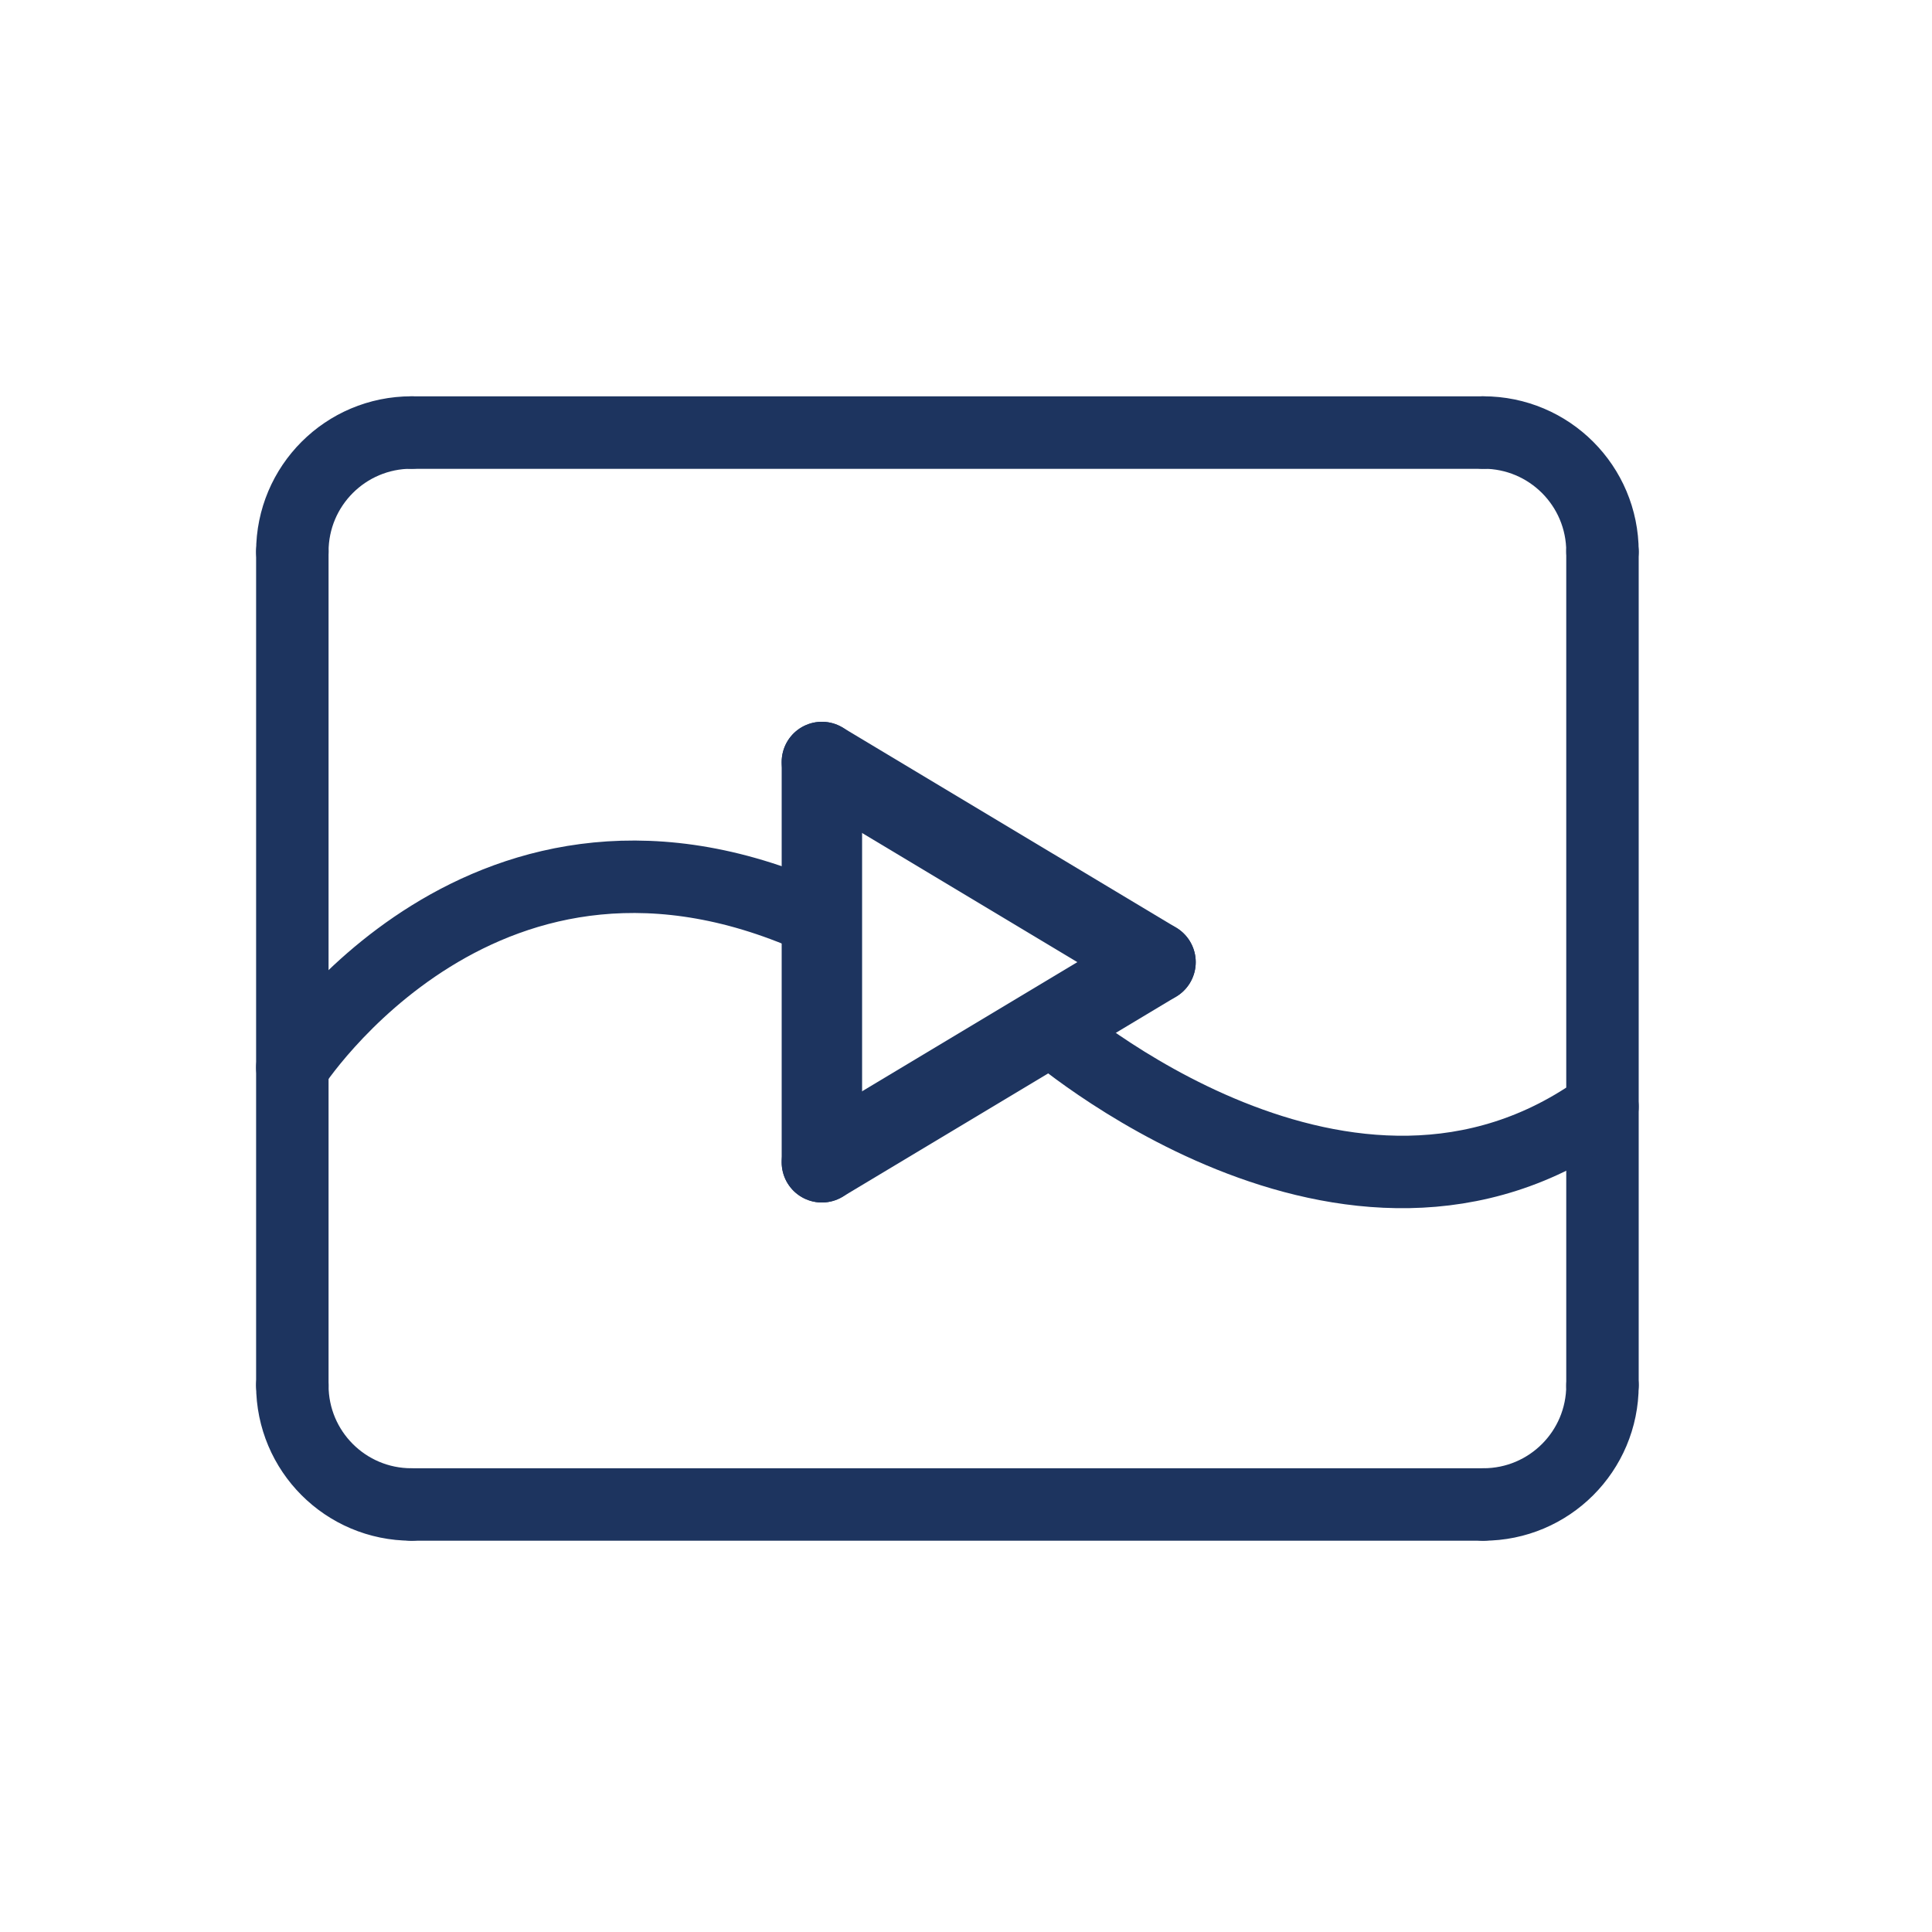 <?xml version="1.0" encoding="UTF-8"?>
<svg id="b" data-name="Ebene 2" xmlns="http://www.w3.org/2000/svg" viewBox="0 0 320 320">
  <defs>
    <style>
      .e {
        stroke-width: 0px;
      }

      .e, .f, .g {
        fill: none;
      }

      .f {
        stroke-width: 12px;
      }

      .f, .g {
        stroke: #1d345f;
        stroke-linecap: round;
        stroke-linejoin: round;
      }

      .g {
        stroke-width: 13.32px;
      }
    </style>
  </defs>
  <g id="c" data-name="Grid">
    <g>
      <line class="g" x1="136.13" y1="126.21" x2="136.13" y2="192.51"/>
      <line class="g" x1="191.39" y1="159.36" x2="136.13" y2="192.51"/>
      <line class="g" x1="136.13" y1="126.21" x2="191.39" y2="159.36"/>
    </g>
    <g>
      <path class="f" d="M48.42,91.37c0-10.9,8.82-19.73,19.73-19.73"/>
      <path class="f" d="M265.42,91.37c0-10.9-8.82-19.73-19.73-19.73"/>
      <path class="f" d="M48.42,229.46c0,10.9,8.82,19.73,19.73,19.73"/>
      <path class="f" d="M265.42,229.46c0,10.9-8.82,19.73-19.73,19.73"/>
      <line class="f" x1="68.15" y1="71.65" x2="245.69" y2="71.65"/>
      <line class="f" x1="265.42" y1="91.37" x2="265.42" y2="229.46"/>
      <line class="f" x1="245.69" y1="249.19" x2="68.15" y2="249.19"/>
      <line class="f" x1="48.42" y1="91.37" x2="48.42" y2="229.46"/>
      <path class="f" d="M48.42,176.82s32-50,87.71-24.21"/>
      <path class="f" d="M173.55,170.06s49.87,43.76,91.87,13.24"/>
    </g>
  </g>
  <g id="d" data-name="Frame">
    <rect class="e" width="320" height="320"/>
  </g>
</svg>